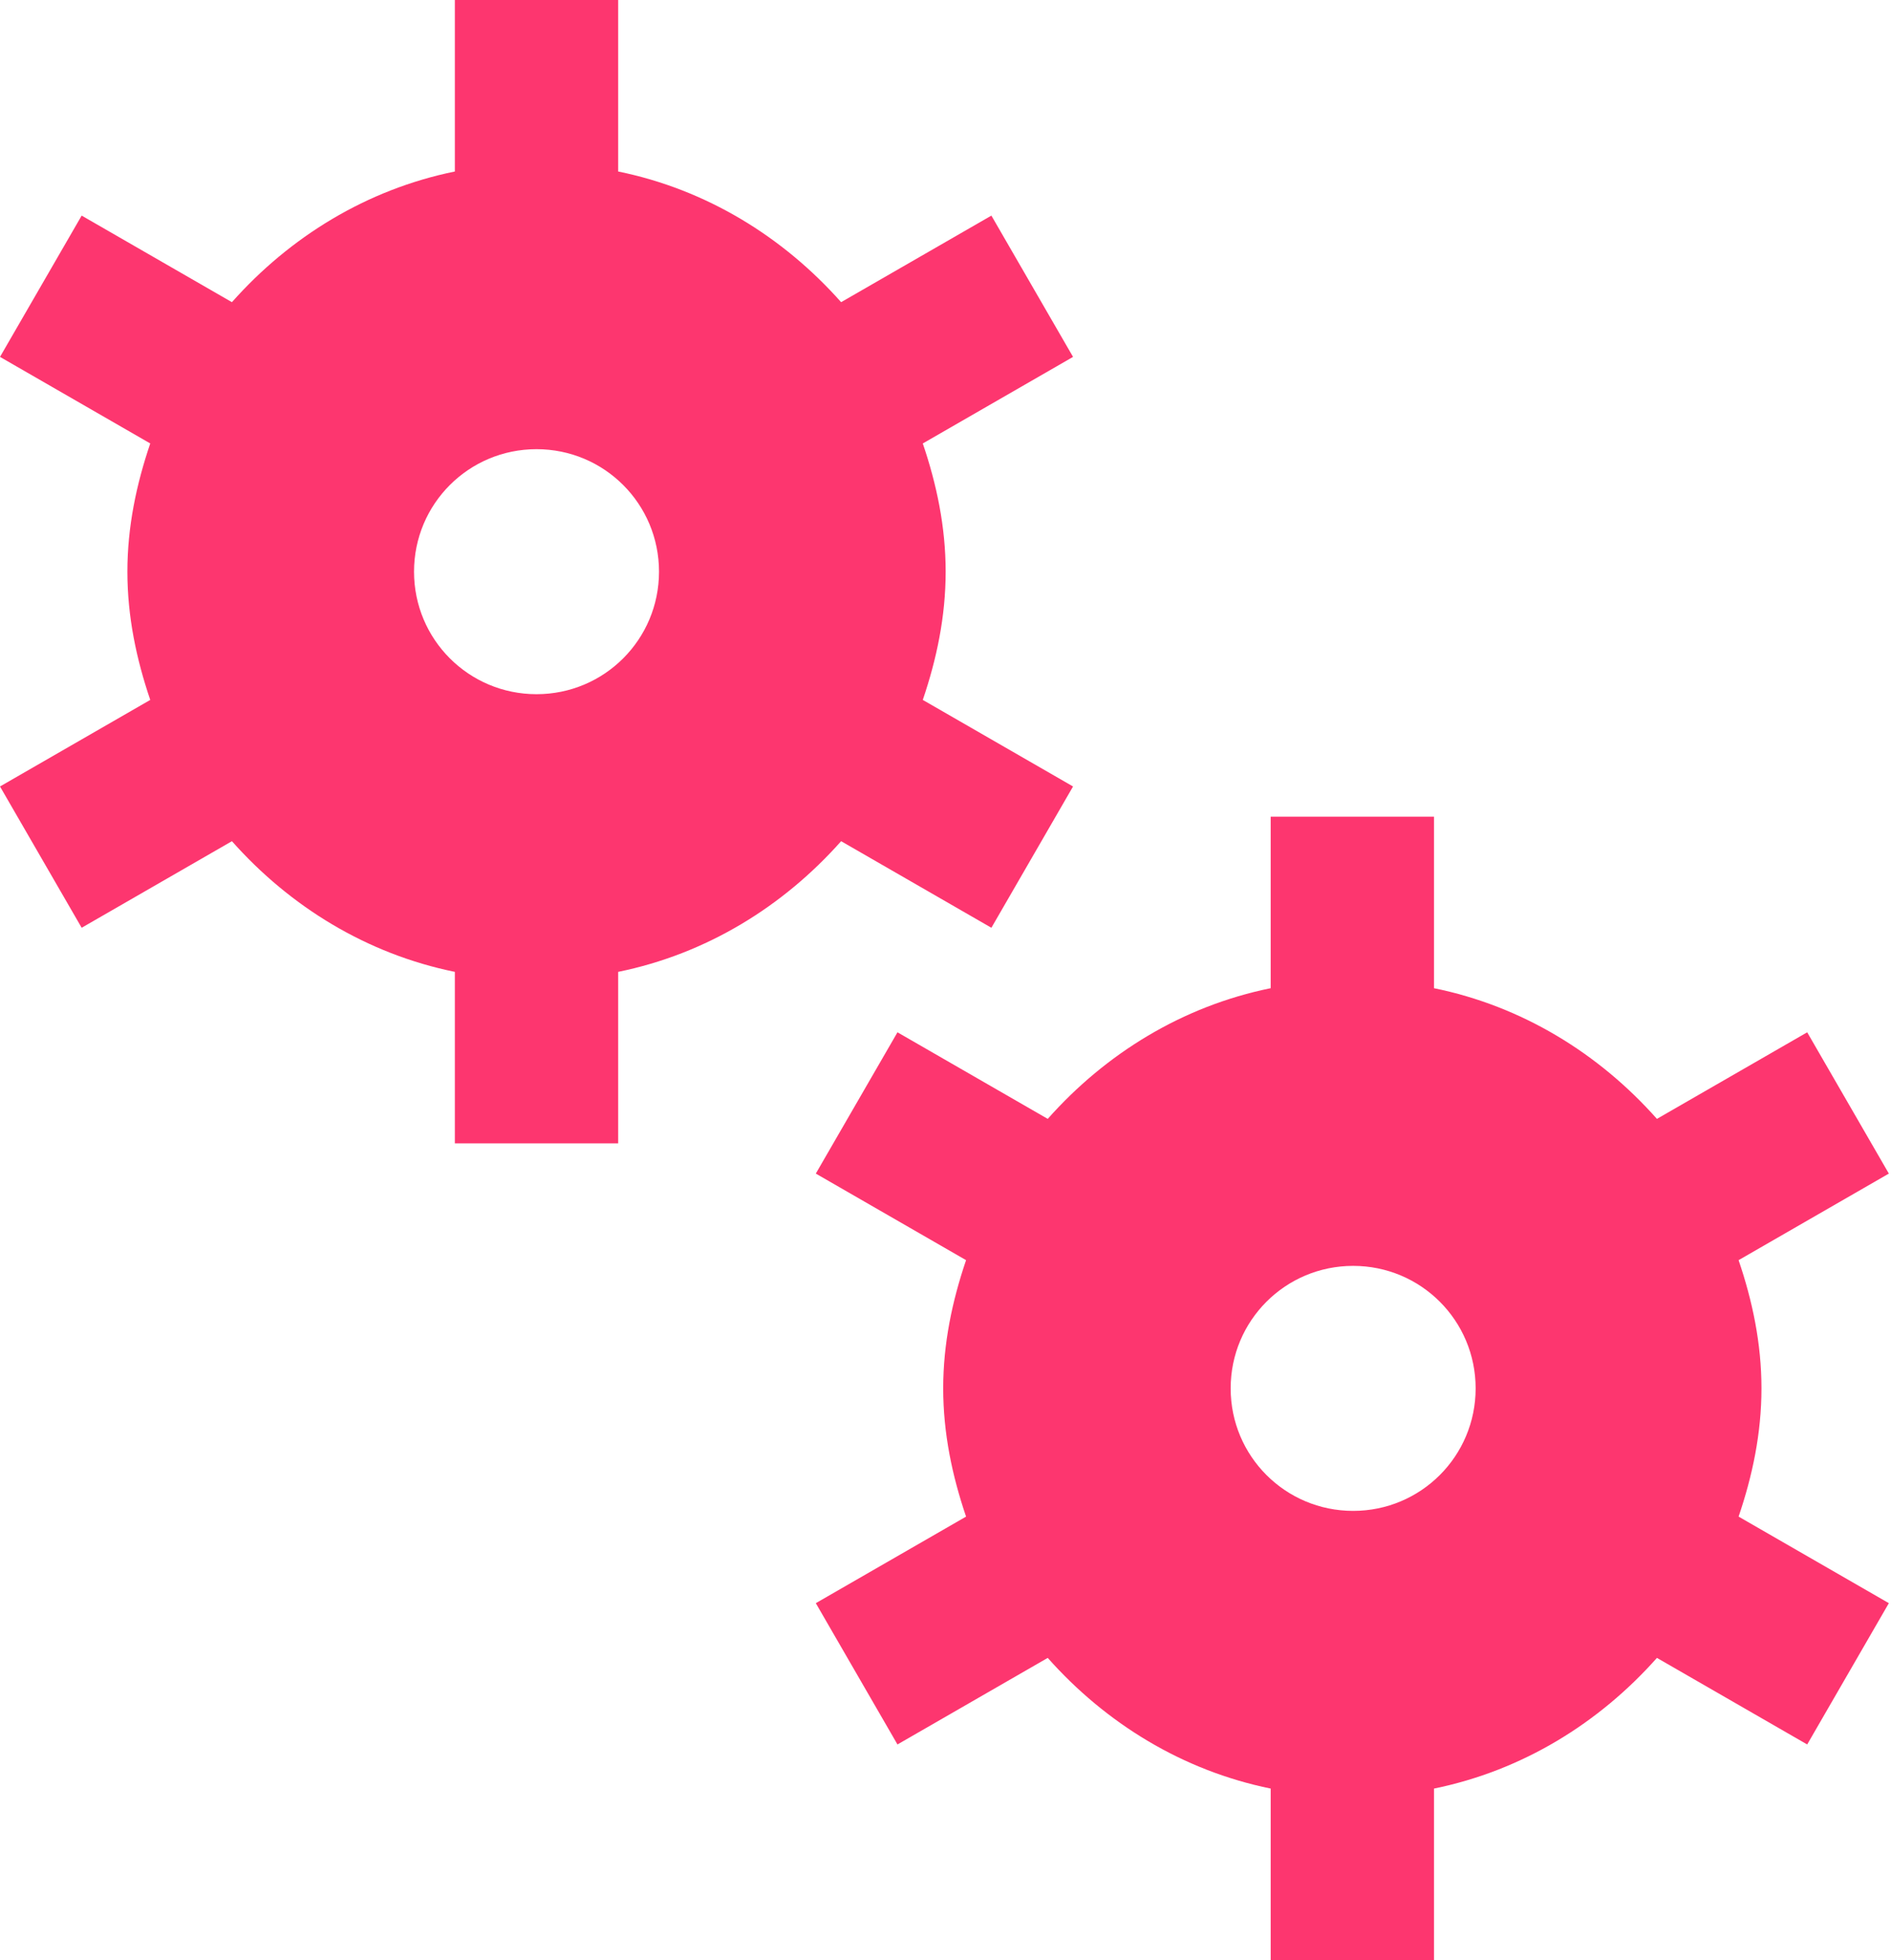 <svg width="494" height="512" viewBox="0 0 494 512" fill="none" xmlns="http://www.w3.org/2000/svg">
<path d="M219.733 219.733L258.987 242.347L280.32 205.44L241.067 182.827C244.693 172.16 247.04 161.067 247.04 149.333C247.04 137.6 244.693 126.507 241.067 115.84L280.32 93.227L258.987 56.32L219.733 78.933C204.587 61.867 184.533 49.493 161.493 44.8V0H118.827V44.8C95.787 49.493 75.733 61.867 60.587 78.933L21.333 56.32L0 93.227L39.253 115.84C35.627 126.507 33.28 137.6 33.28 149.333C33.28 161.067 35.627 172.16 39.253 182.827L0 205.44L21.333 242.347L60.587 219.733C75.733 236.8 95.787 249.173 118.827 253.867V298.667H161.493V253.867C184.533 249.173 204.587 236.8 219.733 219.733ZM108.16 149.333C108.16 131.627 122.453 117.333 140.16 117.333C157.867 117.333 172.16 131.627 172.16 149.333C172.16 167.04 157.867 181.333 140.16 181.333C122.453 181.333 108.16 167.04 108.16 149.333ZM460.16 362.667C460.16 350.933 457.813 339.84 454.187 329.173L493.44 306.56L472.107 269.653L432.853 292.267C417.707 275.2 397.653 262.827 374.613 258.133V213.333H331.947V258.133C308.907 262.827 288.853 275.2 273.707 292.267L234.453 269.653L213.12 306.56L252.373 329.173C248.747 339.84 246.4 350.933 246.4 362.667C246.4 374.4 248.747 385.493 252.373 396.16L213.12 418.773L234.453 455.68L273.707 433.067C288.853 450.133 308.907 462.507 331.947 467.2V512H374.613V467.2C397.653 462.507 417.707 450.133 432.853 433.067L472.107 455.68L493.44 418.773L454.187 396.16C457.813 385.493 460.16 374.4 460.16 362.667ZM353.493 394.667C335.787 394.667 321.493 380.373 321.493 362.667C321.493 344.96 335.787 330.667 353.493 330.667C371.2 330.667 385.493 344.96 385.493 362.667C385.493 380.373 371.2 394.667 353.493 394.667Z" fill="#FD366F"/>
</svg>
